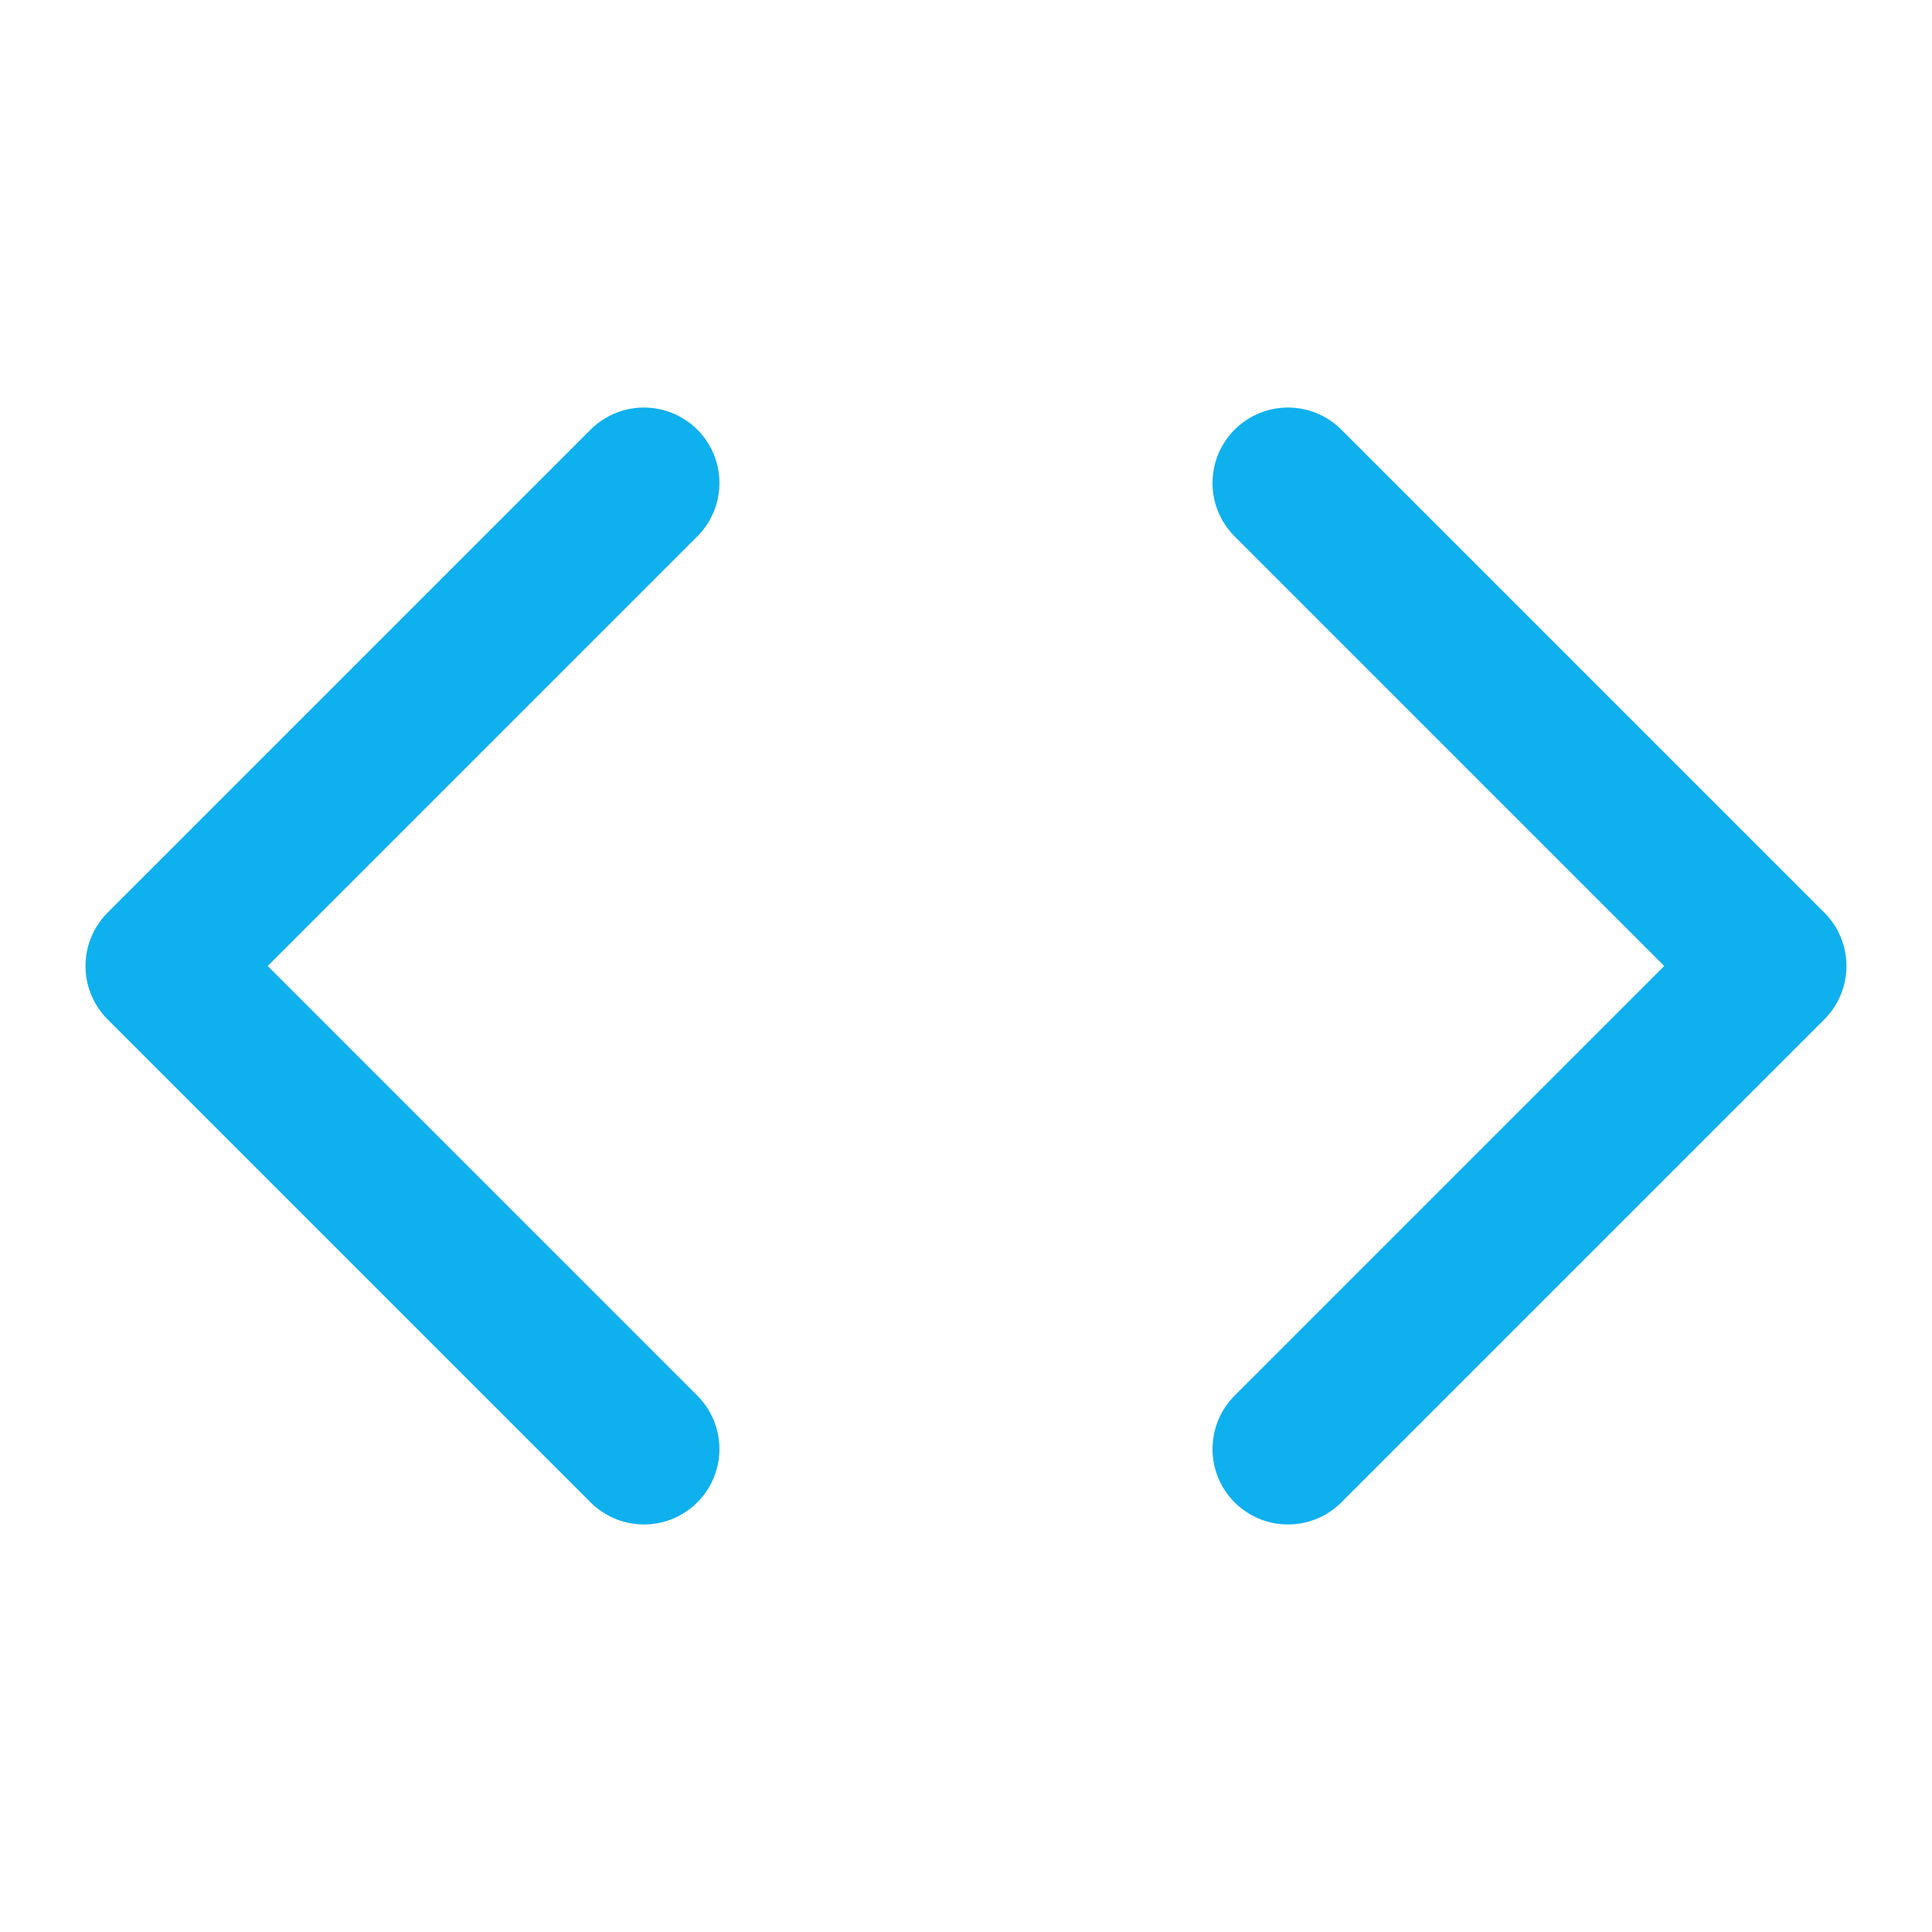 <svg width="32" height="32" viewBox="0 0 32 32" fill="none" xmlns="http://www.w3.org/2000/svg">
<path d="M21.333 24L29.333 16L21.333 8M10.666 8L2.666 16L10.666 24" stroke="#0FB0EE" stroke-width="2.5" stroke-linecap="round" stroke-linejoin="round"/>
</svg>
